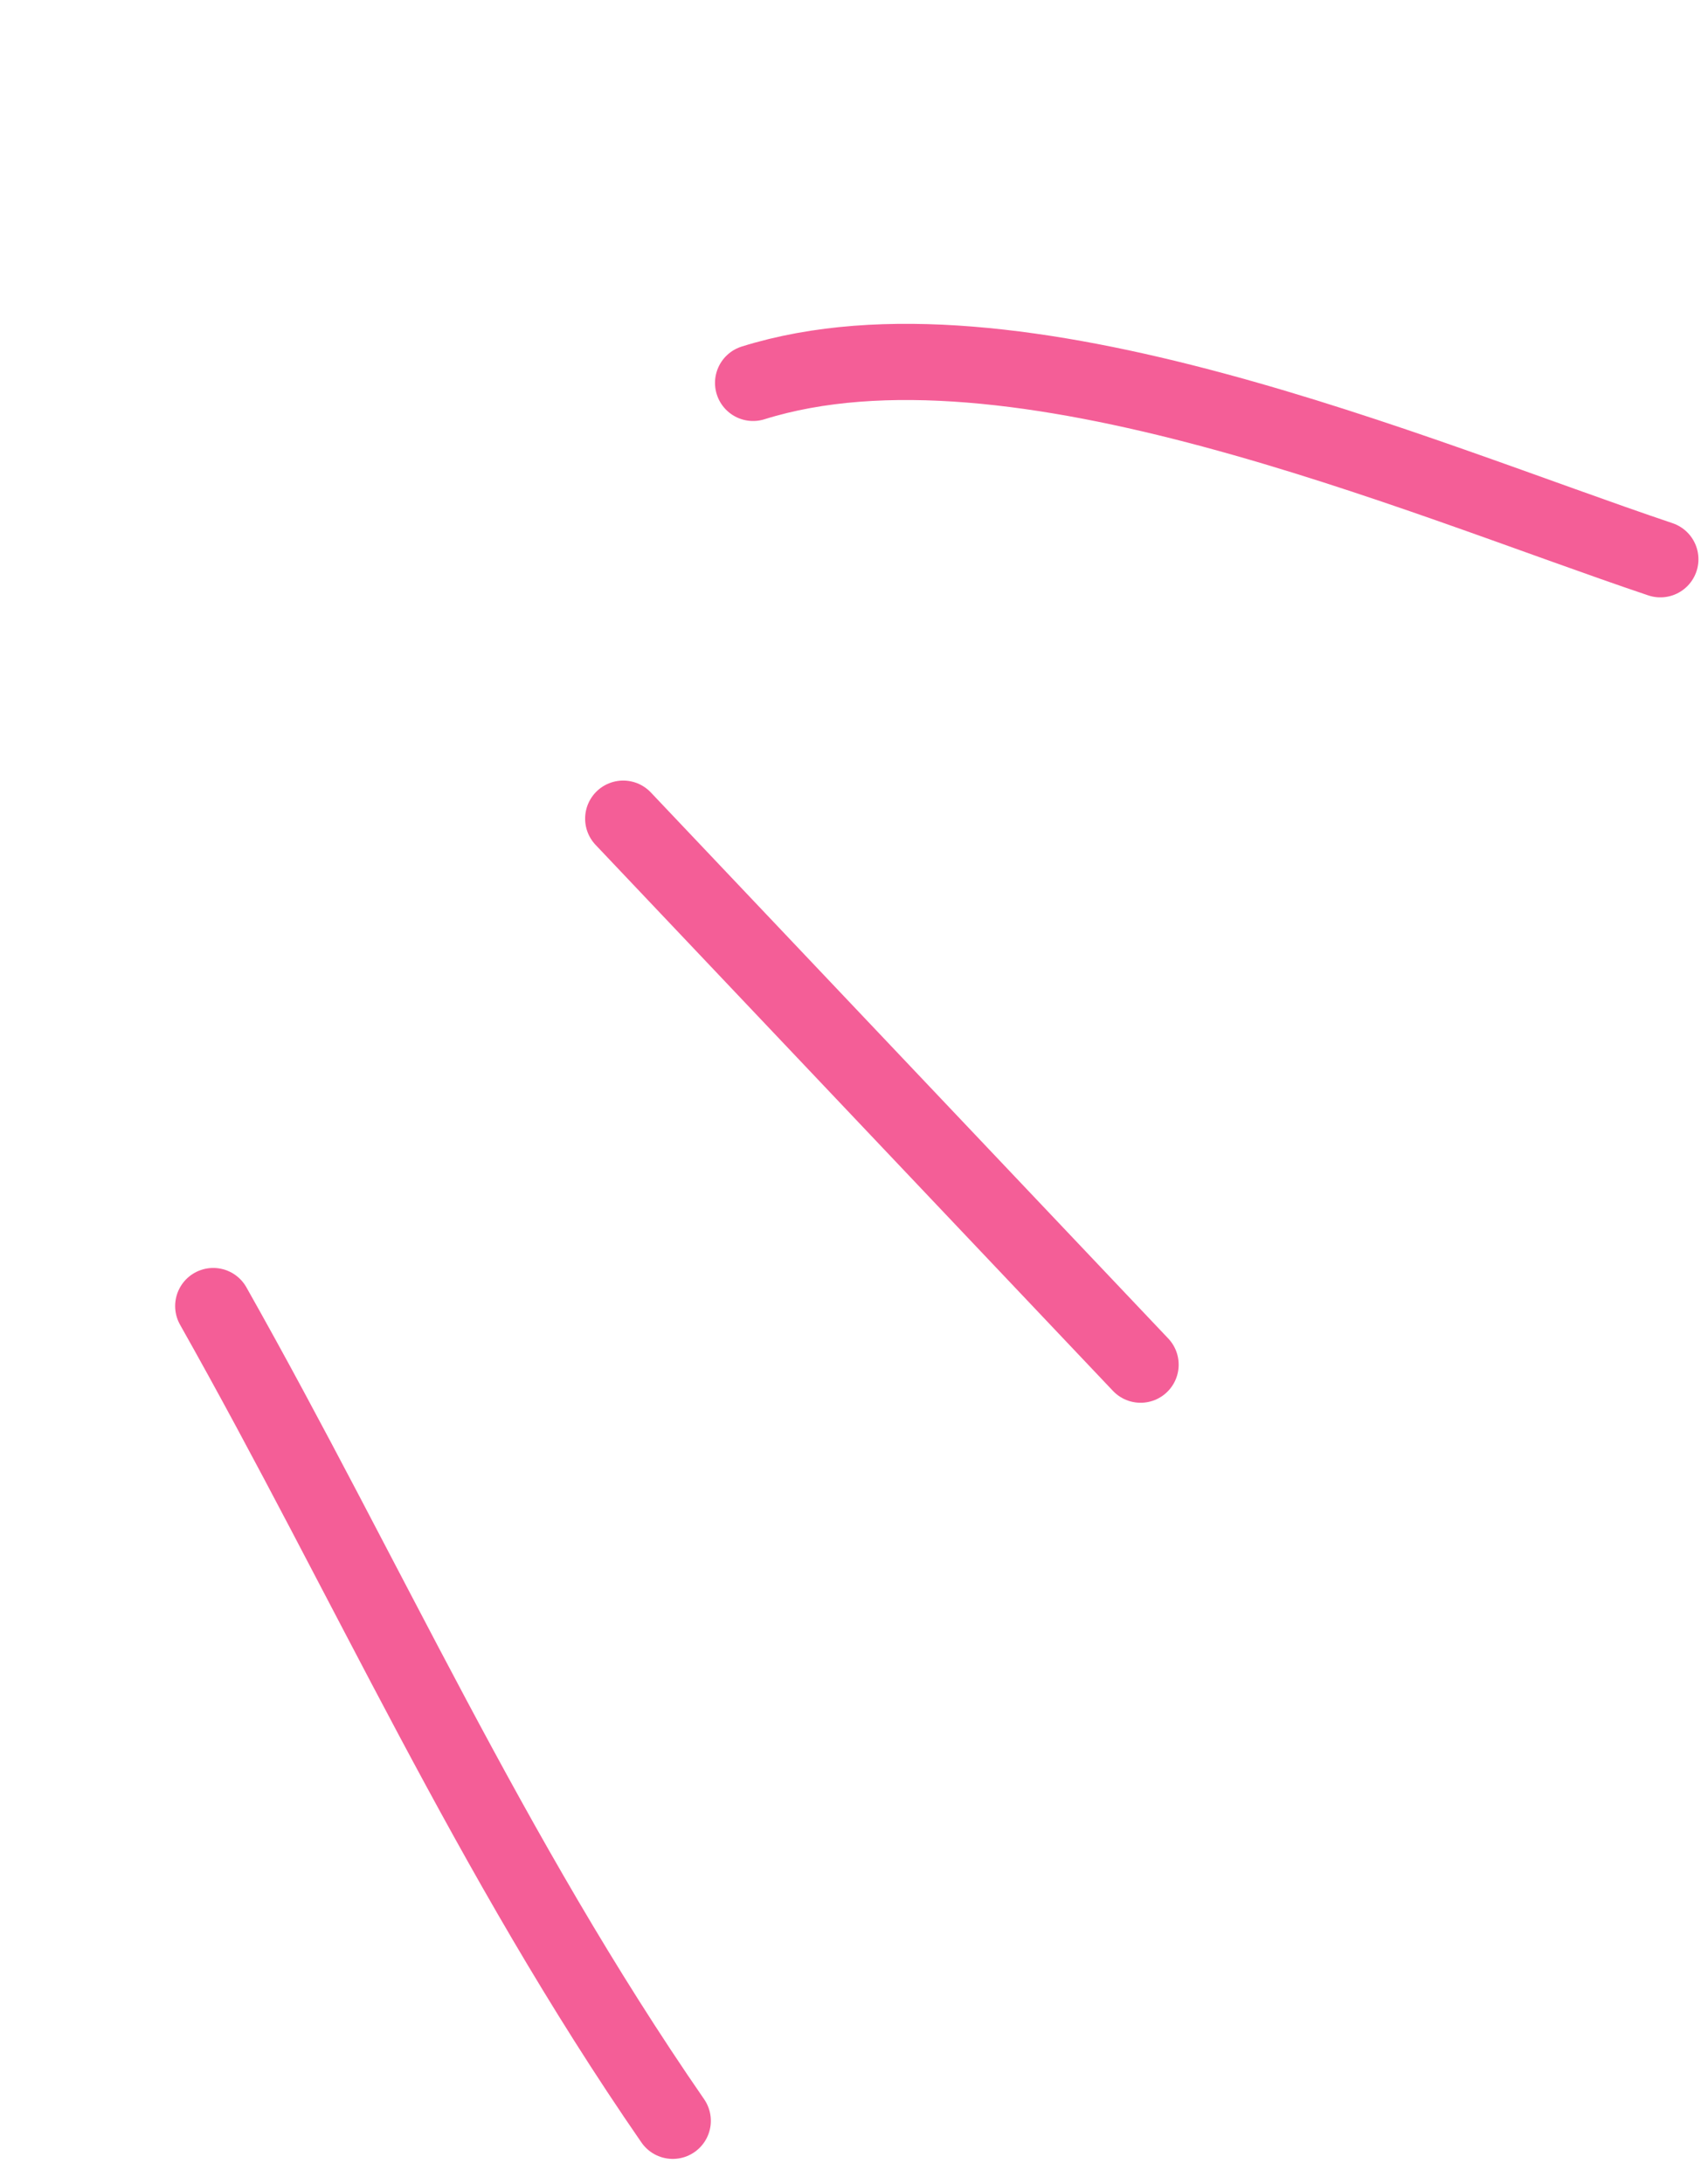 <?xml version="1.0" encoding="UTF-8"?> <svg xmlns="http://www.w3.org/2000/svg" width="67" height="86" viewBox="0 0 67 86" fill="none"> <path d="M26.499 83.513C19.251 73.024 14.502 62.247 8.399 51.429" stroke="#F45E97" stroke-width="3" stroke-linecap="round"></path> <path d="M44.926 53.738L24.547 32.237" stroke="#F45E97" stroke-width="3" stroke-linecap="round"></path> <path d="M65.399 22.023C55.788 18.791 39.904 11.876 29.663 15.078" stroke="#F45E97" stroke-width="3" stroke-linecap="round"></path> </svg> 